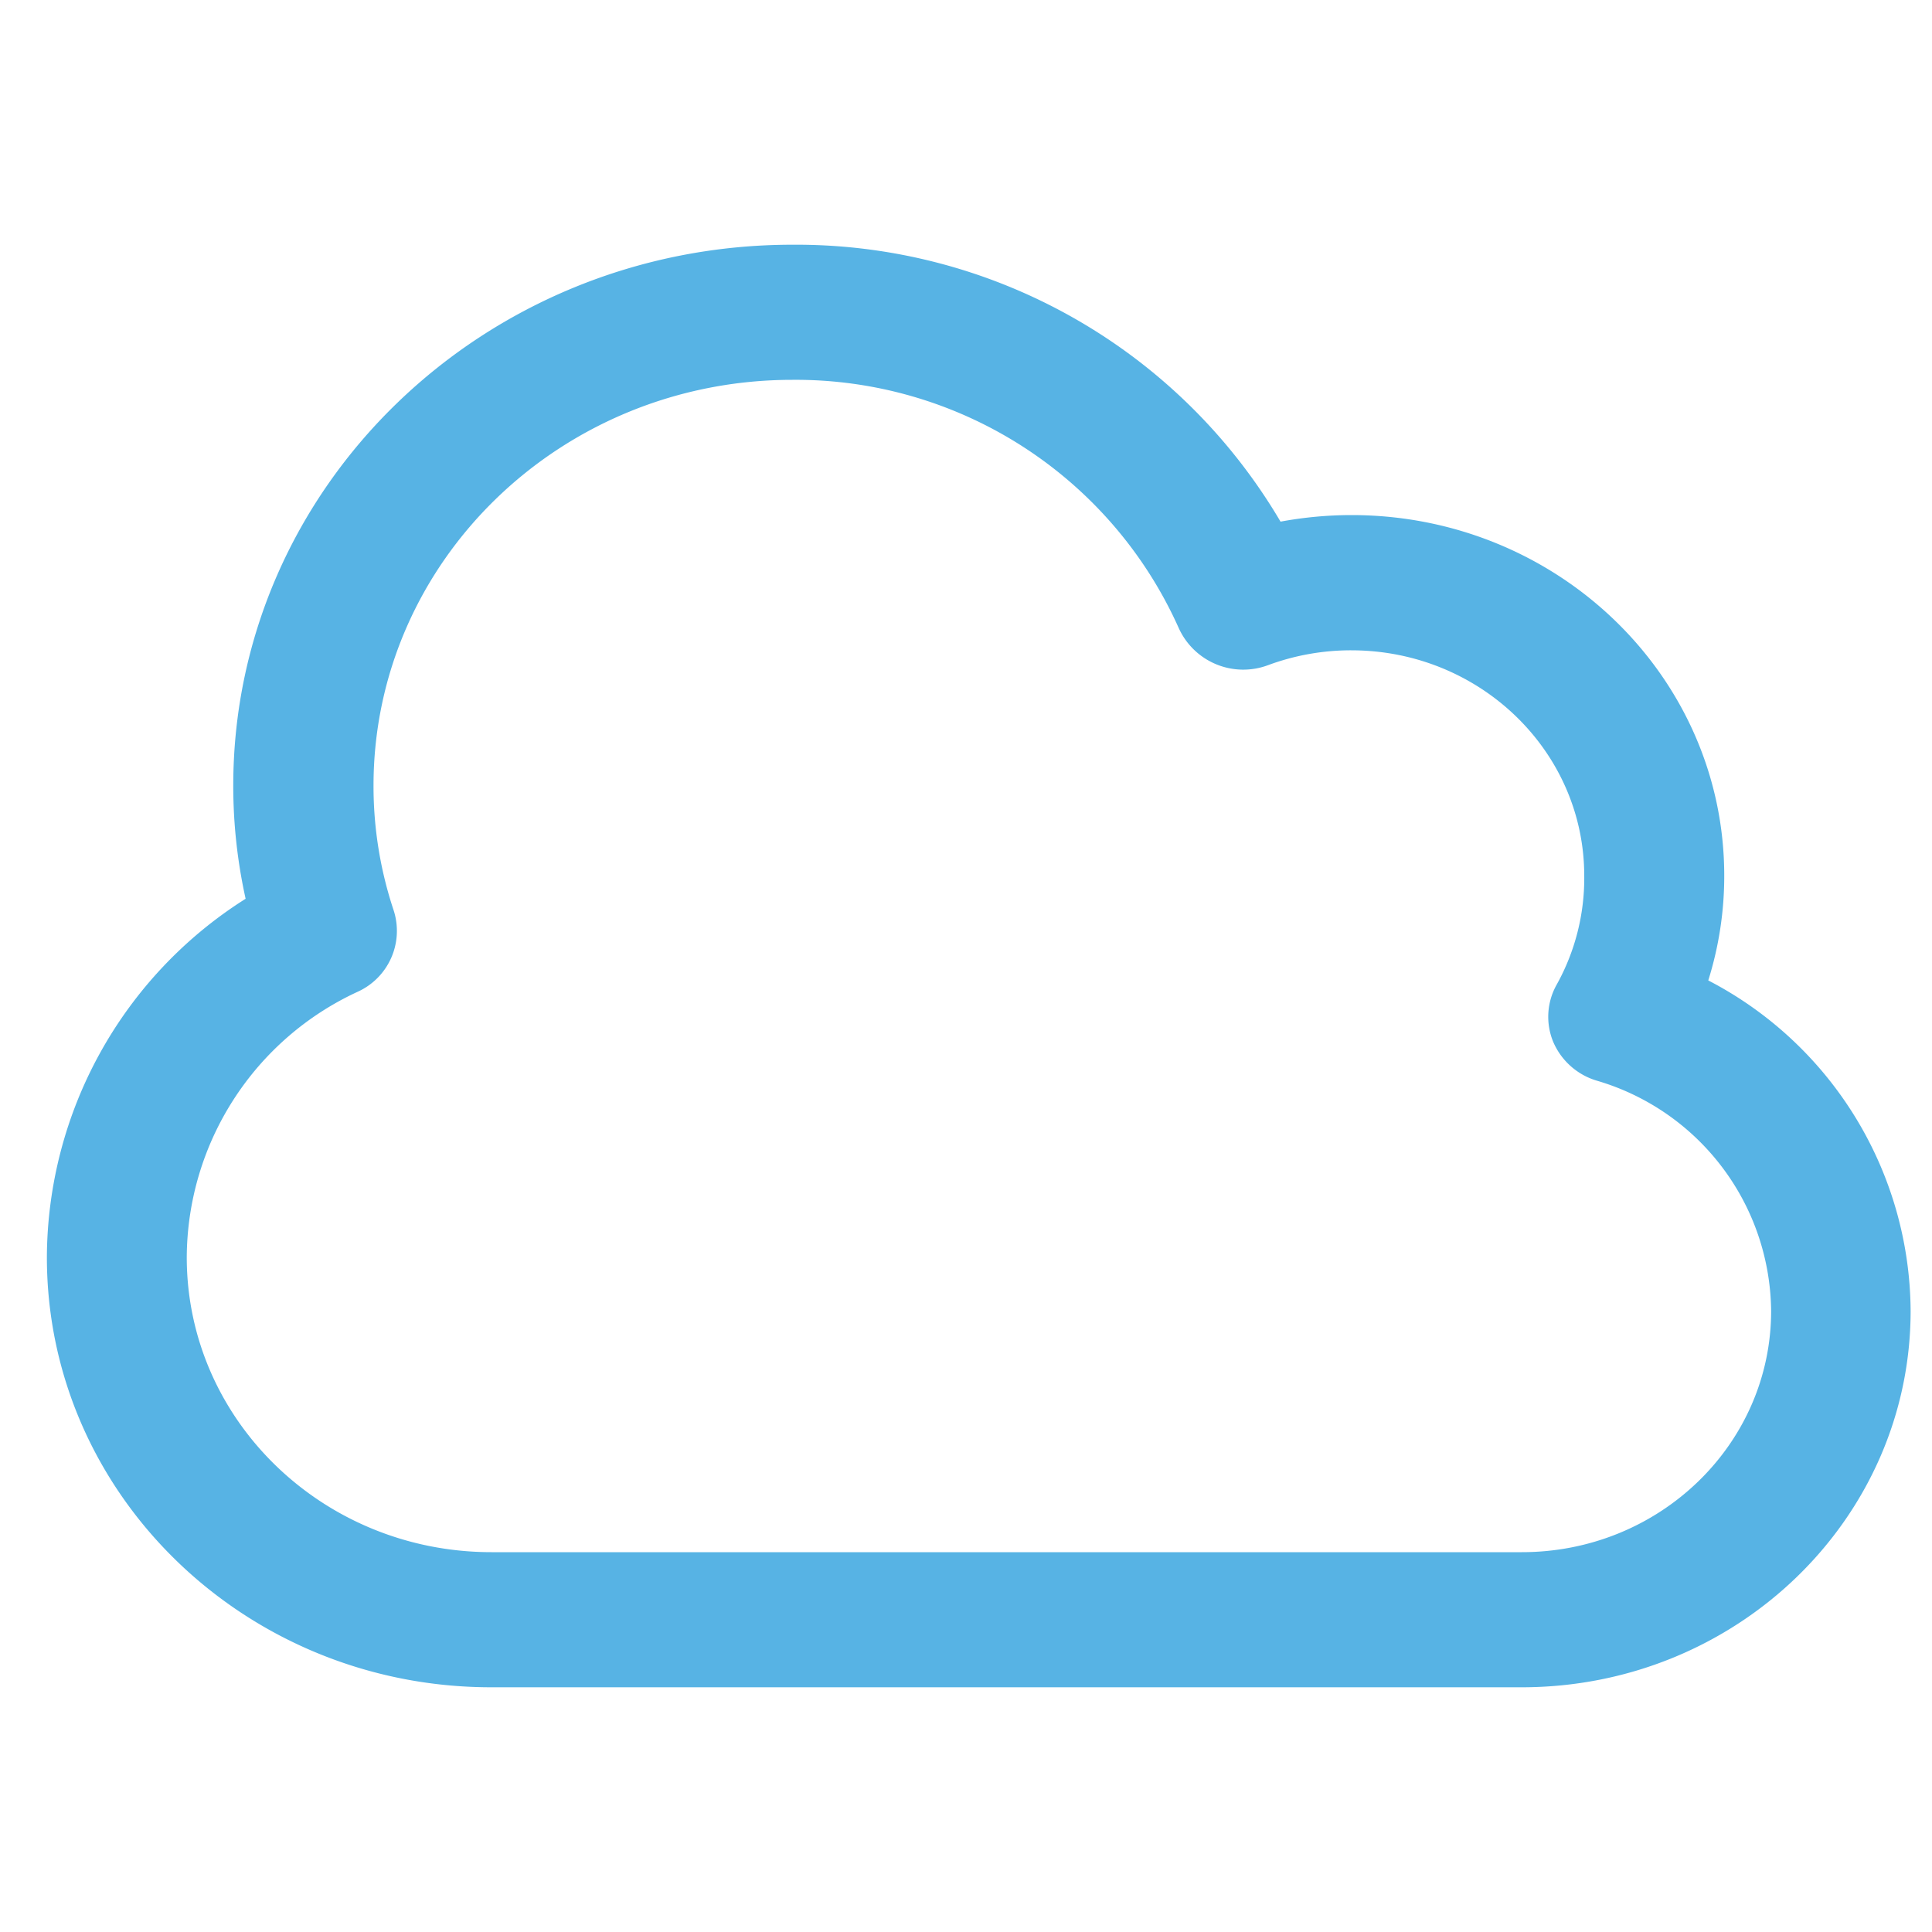 <svg id="クラウド" xmlns="http://www.w3.org/2000/svg" viewBox="0 0 150 150"><defs><style>.cls-1{fill:none;}.cls-2{fill:#57b3e4;fill-rule:evenodd;}</style></defs><rect class="cls-1" width="150" height="150"/><path class="cls-2" d="M18.11,61c0-23.21,19.44-42,43.41-42A43.63,43.63,0,0,1,99.42,40.5a30.36,30.36,0,0,1,5.51-.51c16,0,28.94,12.54,28.94,28a27.09,27.09,0,0,1-1.24,8.13,29.09,29.09,0,0,1,15.71,25.65c0,16.15-13.52,29.23-30.2,29.23h-80C19.1,131,3.64,116.06,3.64,97.61A33.07,33.07,0,0,1,19.07,69.78,40.52,40.52,0,0,1,18.11,61ZM61.52,29.49C43.54,29.49,29,43.6,29,61a30.52,30.52,0,0,0,1.57,9.7A5.19,5.19,0,0,1,27.77,77,22.82,22.82,0,0,0,14.5,97.61c0,12.65,10.59,22.9,23.66,22.9h80c10.69,0,19.35-8.38,19.35-18.73A18.82,18.82,0,0,0,124,83.91a5.33,5.33,0,0,1-3.4-3,5.09,5.09,0,0,1,.27-4.48A17,17,0,0,0,123,68c0-9.67-8.1-17.51-18.09-17.51a18.54,18.54,0,0,0-6.45,1.15,5.5,5.5,0,0,1-6.94-2.87A32.58,32.58,0,0,0,61.52,29.49Z"/></svg>